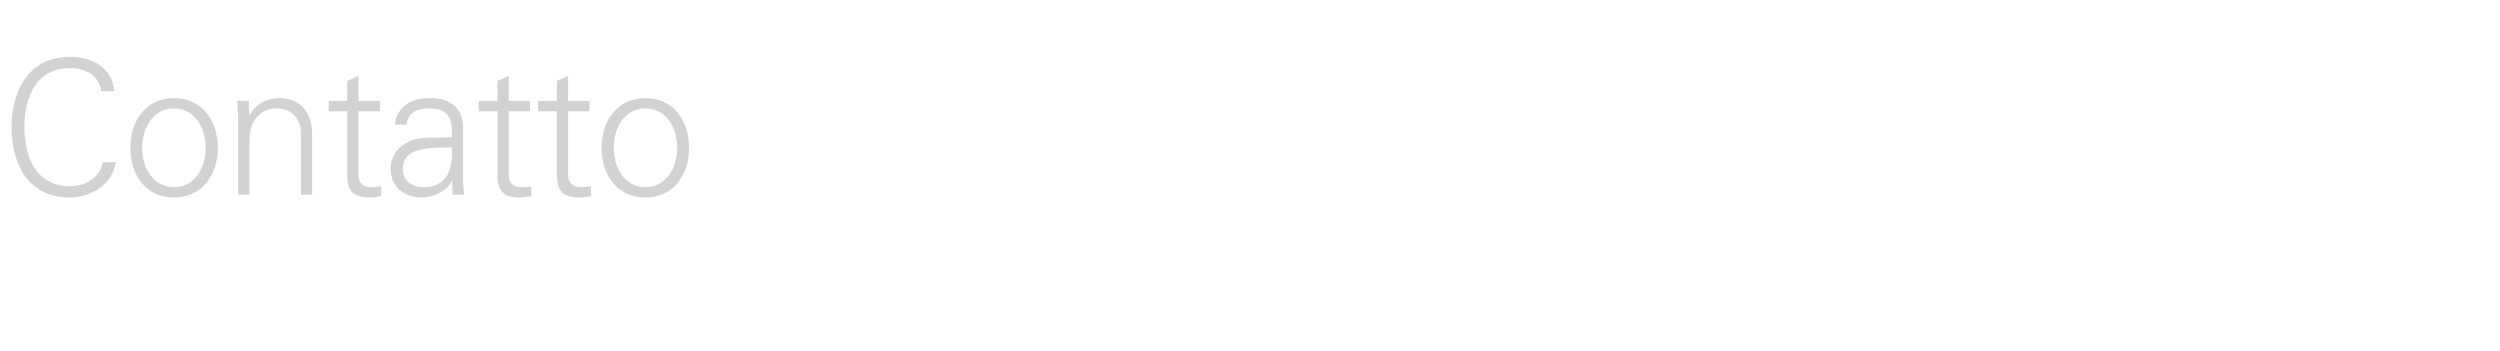 <?xml version="1.0" standalone="no"?><!DOCTYPE svg PUBLIC "-//W3C//DTD SVG 1.1//EN" "http://www.w3.org/Graphics/SVG/1.1/DTD/svg11.dtd"><svg xmlns="http://www.w3.org/2000/svg" version="1.1" width="800px" height="112.4px" viewBox="0 -19 800 112.4" style="top:-19px">  <desc>Contatto</desc>  <defs/>  <g id="Polygon409085">    <path d="M 32.4 10.2 C 31.7 5.1 27.4 2.8 22.3 2.8 C 11.7 2.8 7.8 12 7.8 21.7 C 7.8 31.4 11.7 40.6 22.3 40.6 C 27.3 40.6 31.9 38 32.9 32.9 C 32.9 32.9 37.1 32.9 37.1 32.9 C 36 40 29.2 44.2 22.3 44.2 C 9.3 44.2 3.7 33.9 3.7 21.7 C 3.7 9.6 9.5 -0.8 22.3 -0.8 C 29.6 -0.8 36 2.7 36.6 10.2 C 36.6 10.2 32.4 10.2 32.4 10.2 Z M 69.7 28.3 C 69.7 37.1 64.5 44.2 55.7 44.2 C 46.8 44.2 41.7 37.2 41.7 28.3 C 41.7 19.5 46.8 12.4 55.7 12.4 C 64.5 12.4 69.7 19.5 69.7 28.3 Z M 55.7 40.9 C 62 40.9 65.8 35.1 65.8 28.3 C 65.8 21.8 62.3 15.7 55.6 15.7 C 49.3 15.7 45.5 21.6 45.5 28.3 C 45.5 35 49.2 40.9 55.7 40.9 Z M 99.9 24.4 C 99.89 24.36 99.9 43.3 99.9 43.3 L 96.3 43.3 C 96.3 43.3 96.3 23.7 96.3 23.7 C 96.3 19 93.4 15.7 88.4 15.7 C 83 15.7 79.8 20.1 79.8 25.9 C 79.78 25.91 79.8 43.3 79.8 43.3 L 76.2 43.3 C 76.2 43.3 76.19 19.63 76.2 19.6 C 76.2 18.3 76.2 17.2 75.9 13.3 C 75.89 13.29 79.6 13.3 79.6 13.3 L 79.8 17.7 C 79.8 17.7 79.9 17.84 79.9 17.8 C 82 14.1 85.4 12.4 89.3 12.4 C 96.4 12.4 99.9 17.1 99.9 24.4 Z M 114.7 13.3 L 121.6 13.3 L 121.6 16.6 L 114.7 16.6 C 114.7 16.6 114.73 36.99 114.7 37 C 114.7 39.4 116 40.9 118.9 40.9 C 120 40.9 121.1 40.8 122 40.6 C 122 40.6 122 43.7 122 43.7 C 120.8 44 119.6 44.2 118.3 44.2 C 113.4 44.2 111.1 42.3 111.1 37.2 C 111.14 37.17 111.1 16.6 111.1 16.6 L 105.2 16.6 L 105.2 13.3 L 111.1 13.3 L 111.1 6.9 L 114.7 5.3 L 114.7 13.3 Z M 148.2 22 C 148.2 22 148.2 38.4 148.2 38.4 C 148.2 39.4 148.3 41 148.5 43.3 C 148.49 43.33 144.8 43.3 144.8 43.3 L 144.7 38.9 C 144.7 38.9 144.54 38.9 144.5 38.9 C 143.5 41.7 139 44.2 135 44.2 C 129.2 44.2 125 40.6 125 35 C 125 29.6 129.3 26 134.4 25.3 C 136.5 25 138.3 25 141.4 25 C 141.36 24.96 144.6 24.9 144.6 24.9 C 144.6 24.9 144.6 22.92 144.6 22.9 C 144.6 18.1 142.6 15.7 137.5 15.7 C 132.9 15.7 130.5 17.4 130.1 20.9 C 130.1 20.9 126.3 20.9 126.3 20.9 C 127.1 15.3 131.1 12.4 137.5 12.4 C 144.7 12.4 148.2 16 148.2 22 Z M 135.6 40.9 C 140.7 40.9 144.4 38.1 144.7 30.6 C 144.7 29.9 144.6 29.1 144.6 28.2 C 144.6 28.2 141 28.2 141 28.2 C 132.3 28.4 128.9 30.5 128.9 35 C 128.9 38.8 131.7 40.9 135.6 40.9 Z M 162.8 13.3 L 169.6 13.3 L 169.6 16.6 L 162.8 16.6 C 162.8 16.6 162.79 36.99 162.8 37 C 162.8 39.4 164.1 40.9 167 40.9 C 168.1 40.9 169.2 40.8 170 40.6 C 170 40.6 170 43.7 170 43.7 C 168.9 44 167.6 44.2 166.4 44.2 C 161.4 44.2 159.2 42.3 159.2 37.2 C 159.2 37.17 159.2 16.6 159.2 16.6 L 153.2 16.6 L 153.2 13.3 L 159.2 13.3 L 159.2 6.9 L 162.8 5.3 L 162.8 13.3 Z M 181.8 13.3 L 188.6 13.3 L 188.6 16.6 L 181.8 16.6 C 181.8 16.6 181.82 36.99 181.8 37 C 181.8 39.4 183.1 40.9 186 40.9 C 187.1 40.9 188.2 40.8 189.1 40.6 C 189.1 40.6 189.1 43.7 189.1 43.7 C 187.9 44 186.7 44.2 185.4 44.2 C 180.4 44.2 178.2 42.3 178.2 37.2 C 178.23 37.17 178.2 16.6 178.2 16.6 L 172.2 16.6 L 172.2 13.3 L 178.2 13.3 L 178.2 6.9 L 181.8 5.3 L 181.8 13.3 Z M 220.5 28.3 C 220.5 37.1 215.4 44.2 206.5 44.2 C 197.7 44.2 192.5 37.2 192.5 28.3 C 192.5 19.5 197.7 12.4 206.5 12.4 C 215.4 12.4 220.5 19.5 220.5 28.3 Z M 206.5 40.9 C 212.9 40.9 216.7 35.1 216.7 28.3 C 216.7 21.8 213.2 15.7 206.5 15.7 C 200.1 15.7 196.4 21.6 196.4 28.3 C 196.4 35 200.1 40.9 206.5 40.9 Z " stroke="none" fill="#d2d2d2"/>  </g></svg>